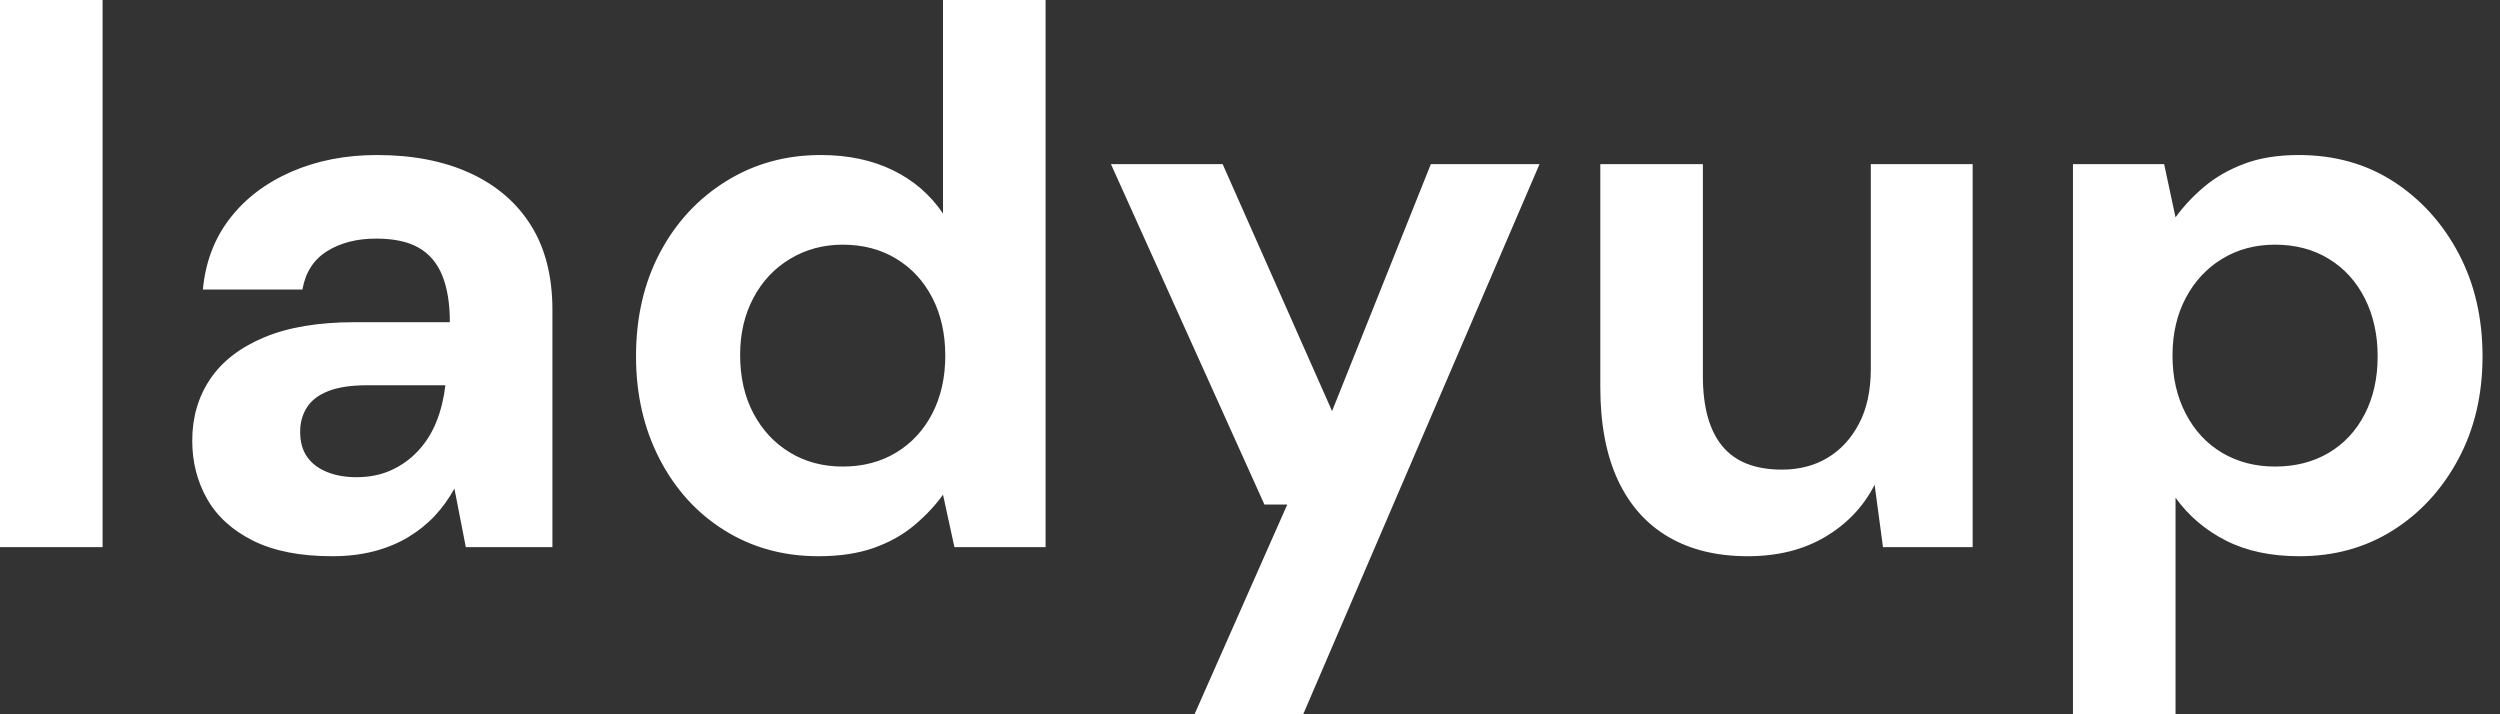 <svg baseProfile="full" height="28" version="1.1" viewBox="0 0 98 28" width="98" xmlns="http://www.w3.org/2000/svg" xmlns:ev="http://www.w3.org/2001/xml-events" xmlns:xlink="http://www.w3.org/1999/xlink"><rect x="0" y="0" width="98" height="28" fill="#333333" stroke="none"/><defs /><g><path d="M1.966 21.447V0.0H5.987V21.447Z M14.983 21.804Q13.106 21.804 11.885 21.194Q10.664 20.583 10.083 19.555Q9.502 18.528 9.502 17.277Q9.502 15.906 10.202 14.864Q10.902 13.821 12.317 13.226Q13.732 12.63 15.877 12.63H19.6Q19.6 11.528 19.302 10.798Q19.004 10.068 18.379 9.711Q17.753 9.353 16.711 9.353Q15.579 9.353 14.789 9.845Q14.0 10.336 13.821 11.349H9.919Q10.068 9.74 10.977 8.564Q11.885 7.387 13.389 6.732Q14.894 6.077 16.74 6.077Q18.855 6.077 20.404 6.791Q21.953 7.506 22.787 8.847Q23.621 10.187 23.621 12.153V21.447H20.226L19.779 19.153Q19.451 19.749 19.004 20.226Q18.557 20.702 17.962 21.06Q17.366 21.417 16.621 21.611Q15.877 21.804 14.983 21.804ZM15.936 18.706Q16.711 18.706 17.321 18.423Q17.932 18.14 18.379 17.649Q18.826 17.157 19.079 16.517Q19.332 15.877 19.421 15.132V15.102H16.353Q15.43 15.102 14.849 15.326Q14.268 15.549 14.0 15.966Q13.732 16.383 13.732 16.919Q13.732 17.515 14.0 17.902Q14.268 18.289 14.774 18.498Q15.281 18.706 15.936 18.706Z M34.047 21.804Q31.991 21.804 30.368 20.791Q28.745 19.779 27.821 17.991Q26.898 16.204 26.898 13.97Q26.898 11.677 27.836 9.904Q28.774 8.132 30.428 7.104Q32.081 6.077 34.136 6.077Q35.745 6.077 36.966 6.672Q38.187 7.268 38.932 8.37V0.0H42.953V21.447H39.379L38.932 19.391Q38.485 20.017 37.815 20.583Q37.145 21.149 36.221 21.477Q35.298 21.804 34.047 21.804ZM35.0 18.289Q36.191 18.289 37.1 17.738Q38.009 17.187 38.515 16.204Q39.021 15.221 39.021 13.94Q39.021 12.66 38.515 11.677Q38.009 10.694 37.1 10.143Q36.191 9.591 35.0 9.591Q33.868 9.591 32.945 10.143Q32.021 10.694 31.5 11.677Q30.979 12.66 30.979 13.911Q30.979 15.221 31.5 16.204Q32.021 17.187 32.93 17.738Q33.838 18.289 35.0 18.289Z M48.791 28.0 52.426 19.779H51.532L45.515 6.434H49.894L54.183 16.115L58.055 6.434H62.315L53.051 28.0Z M70.477 21.804Q68.66 21.804 67.364 21.045Q66.068 20.285 65.383 18.811Q64.698 17.336 64.698 15.162V6.434H68.719V14.745Q68.719 16.562 69.479 17.485Q70.238 18.409 71.817 18.409Q72.83 18.409 73.604 17.947Q74.379 17.485 74.84 16.606Q75.302 15.728 75.302 14.447V6.434H79.294V21.447H75.779L75.451 19.004Q74.796 20.285 73.515 21.045Q72.234 21.804 70.477 21.804Z M83.226 28.0V6.434H86.8L87.247 8.519Q87.723 7.864 88.379 7.313Q89.034 6.762 89.943 6.419Q90.851 6.077 92.072 6.077Q94.187 6.077 95.796 7.119Q97.404 8.162 98.343 9.934Q99.281 11.706 99.281 13.97Q99.281 16.234 98.328 18.006Q97.374 19.779 95.766 20.791Q94.157 21.804 92.102 21.804Q90.434 21.804 89.228 21.194Q88.021 20.583 87.247 19.511V28.0ZM91.149 18.289Q92.34 18.289 93.249 17.753Q94.157 17.217 94.664 16.234Q95.17 15.251 95.17 13.97Q95.17 12.689 94.664 11.691Q94.157 10.694 93.249 10.143Q92.34 9.591 91.149 9.591Q89.987 9.591 89.079 10.143Q88.17 10.694 87.649 11.677Q87.128 12.66 87.128 13.94Q87.128 15.221 87.649 16.219Q88.17 17.217 89.079 17.753Q89.987 18.289 91.149 18.289Z " fill="rgb(255,255,255)" transform="translate(-1.966, 0)" /></g></svg>